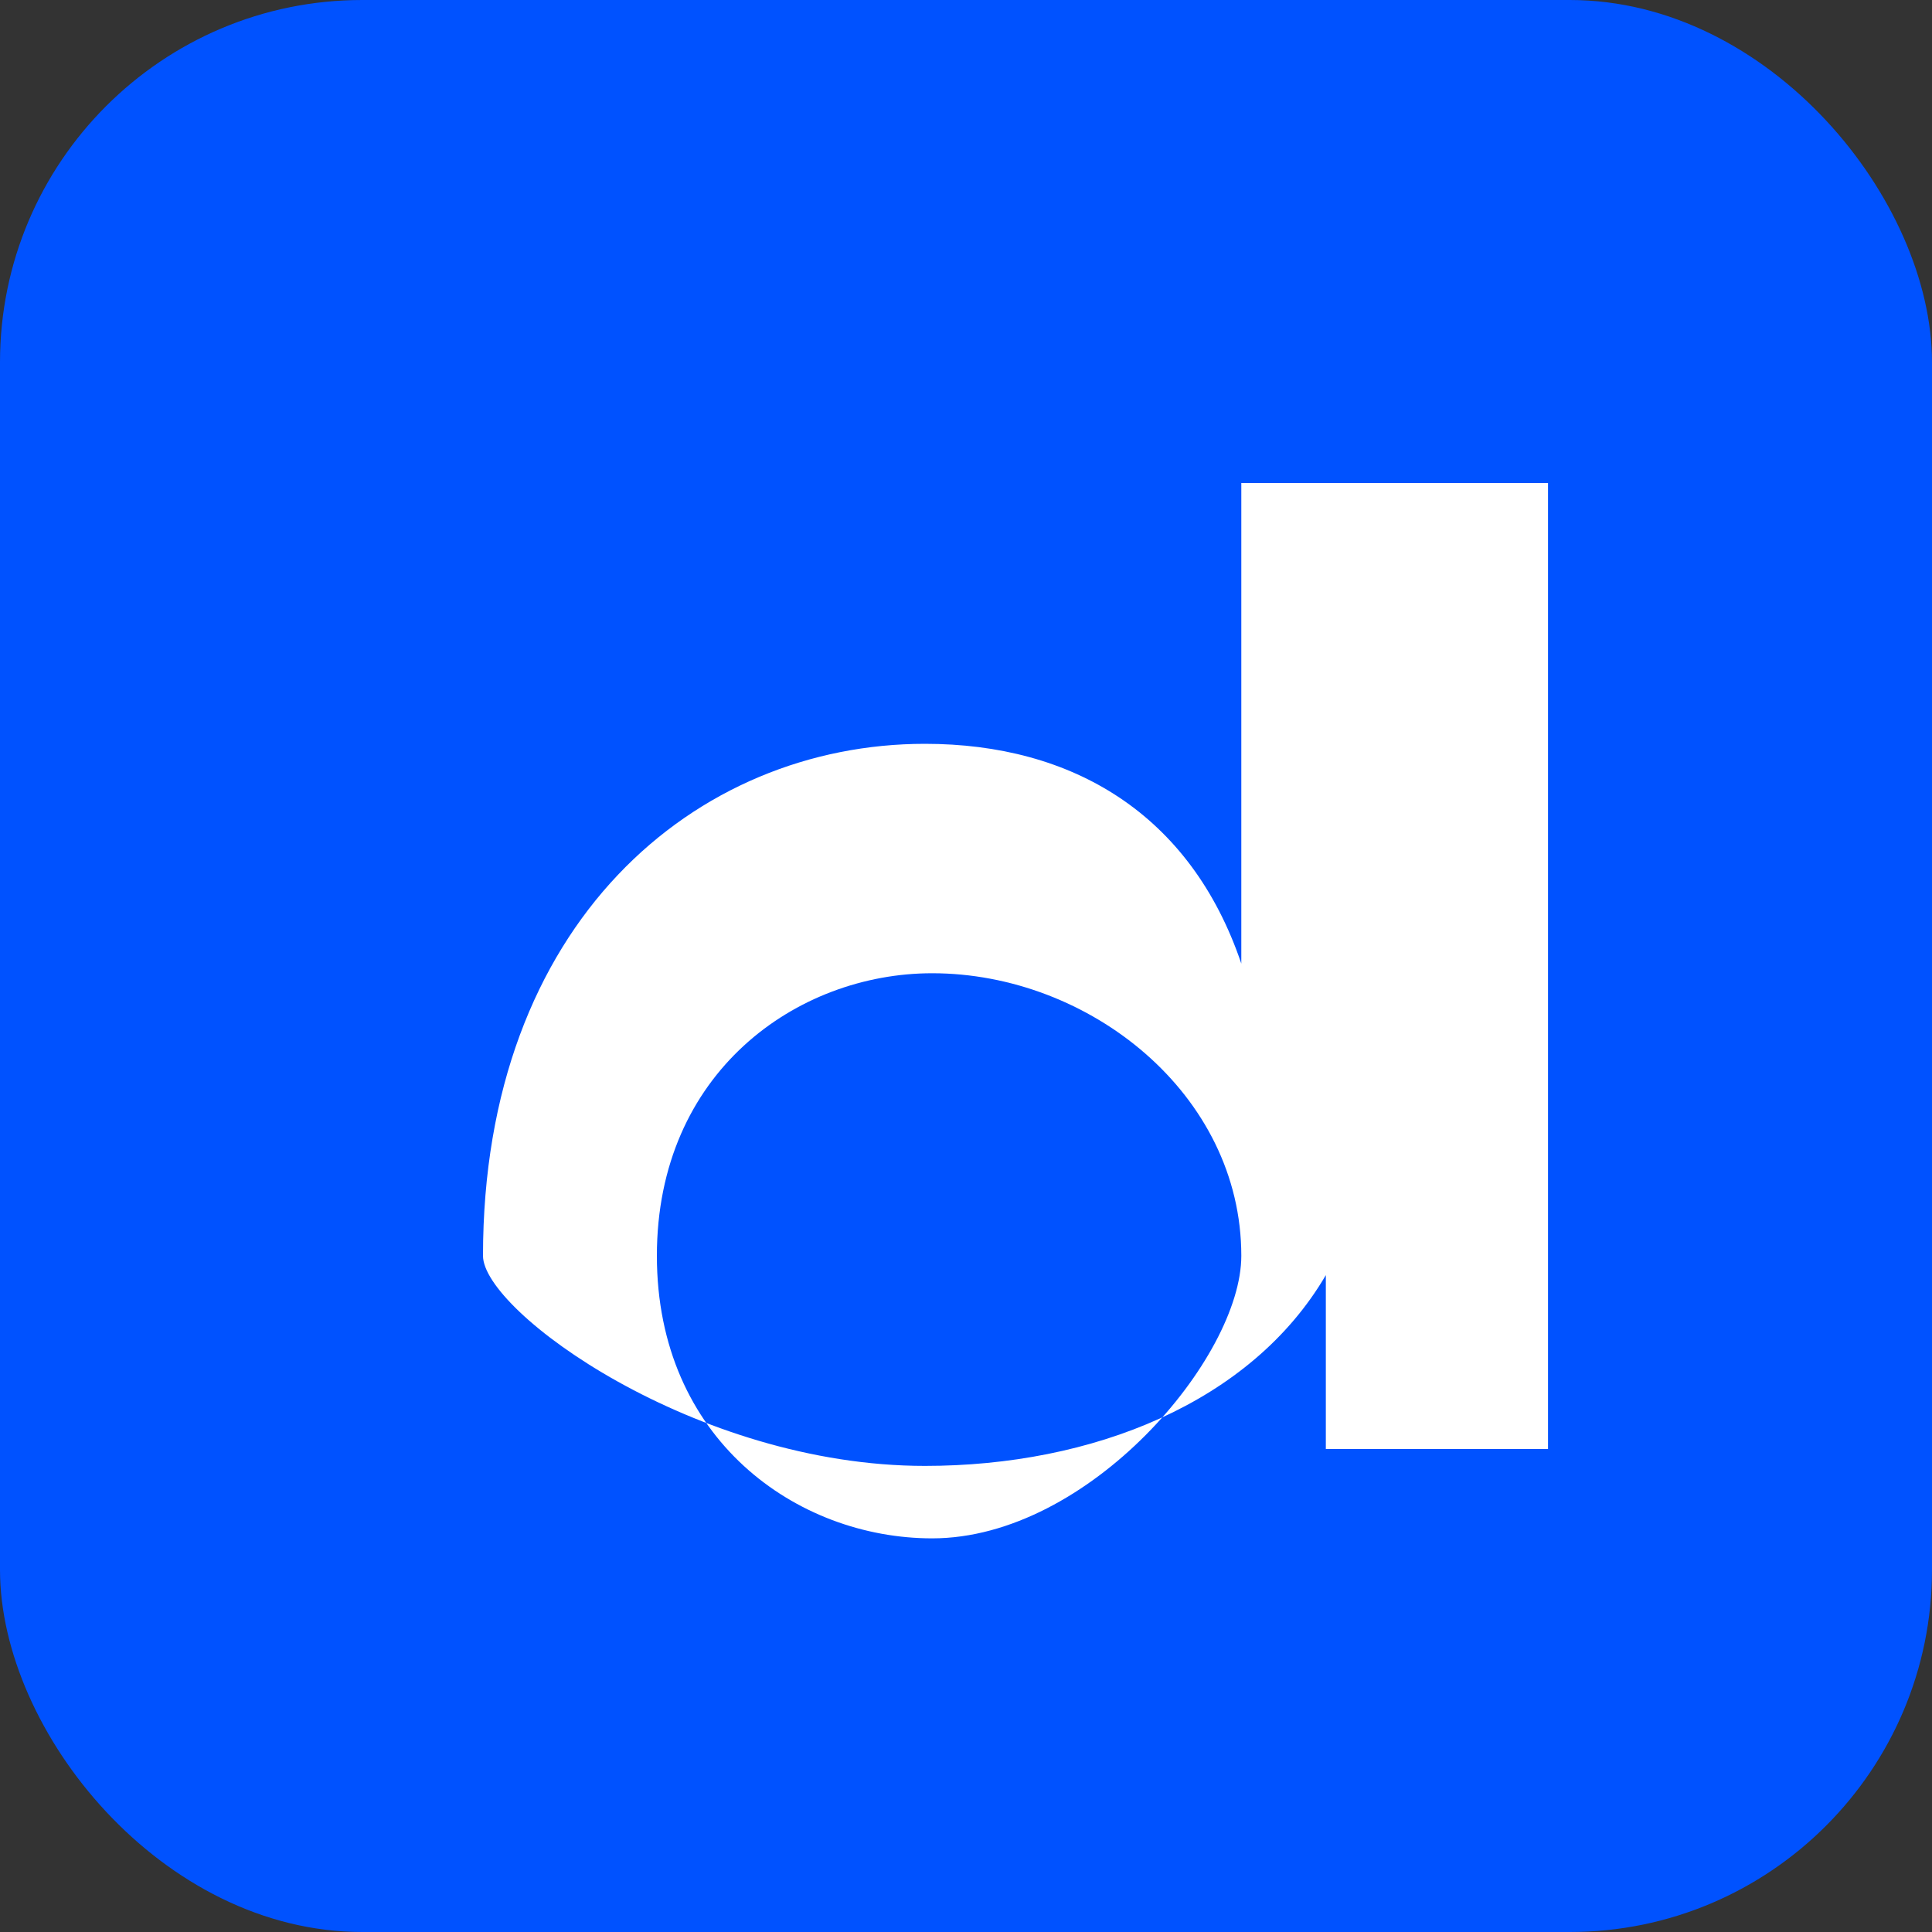<svg width="32" height="32" viewBox="0 0 32 32" fill="none" xmlns="http://www.w3.org/2000/svg">
  <rect x="0" y="0" width="32" height="32" fill="#333333" stroke="none"/>
  <rect width="32" height="32" rx="6" fill="#0052FF"/>
  <path d="M8 20.8C8 15.28 11.52 12.32 15.32 12.32C17.76 12.32 19.72 13.48 20.56 15.96V8H25.64V24H21.96V21.12C20.72 23.24 18.08 24.28 15.32 24.28C11.52 24.28 8 21.72 8 20.8ZM20.56 20.8C20.56 18.12 18.04 16.12 15.44 16.12C13.2 16.12 10.88 17.76 10.88 20.8C10.88 23.84 13.2 25.48 15.44 25.48C18.04 25.48 20.56 22.48 20.56 20.8Z" fill="white"/>
</svg>